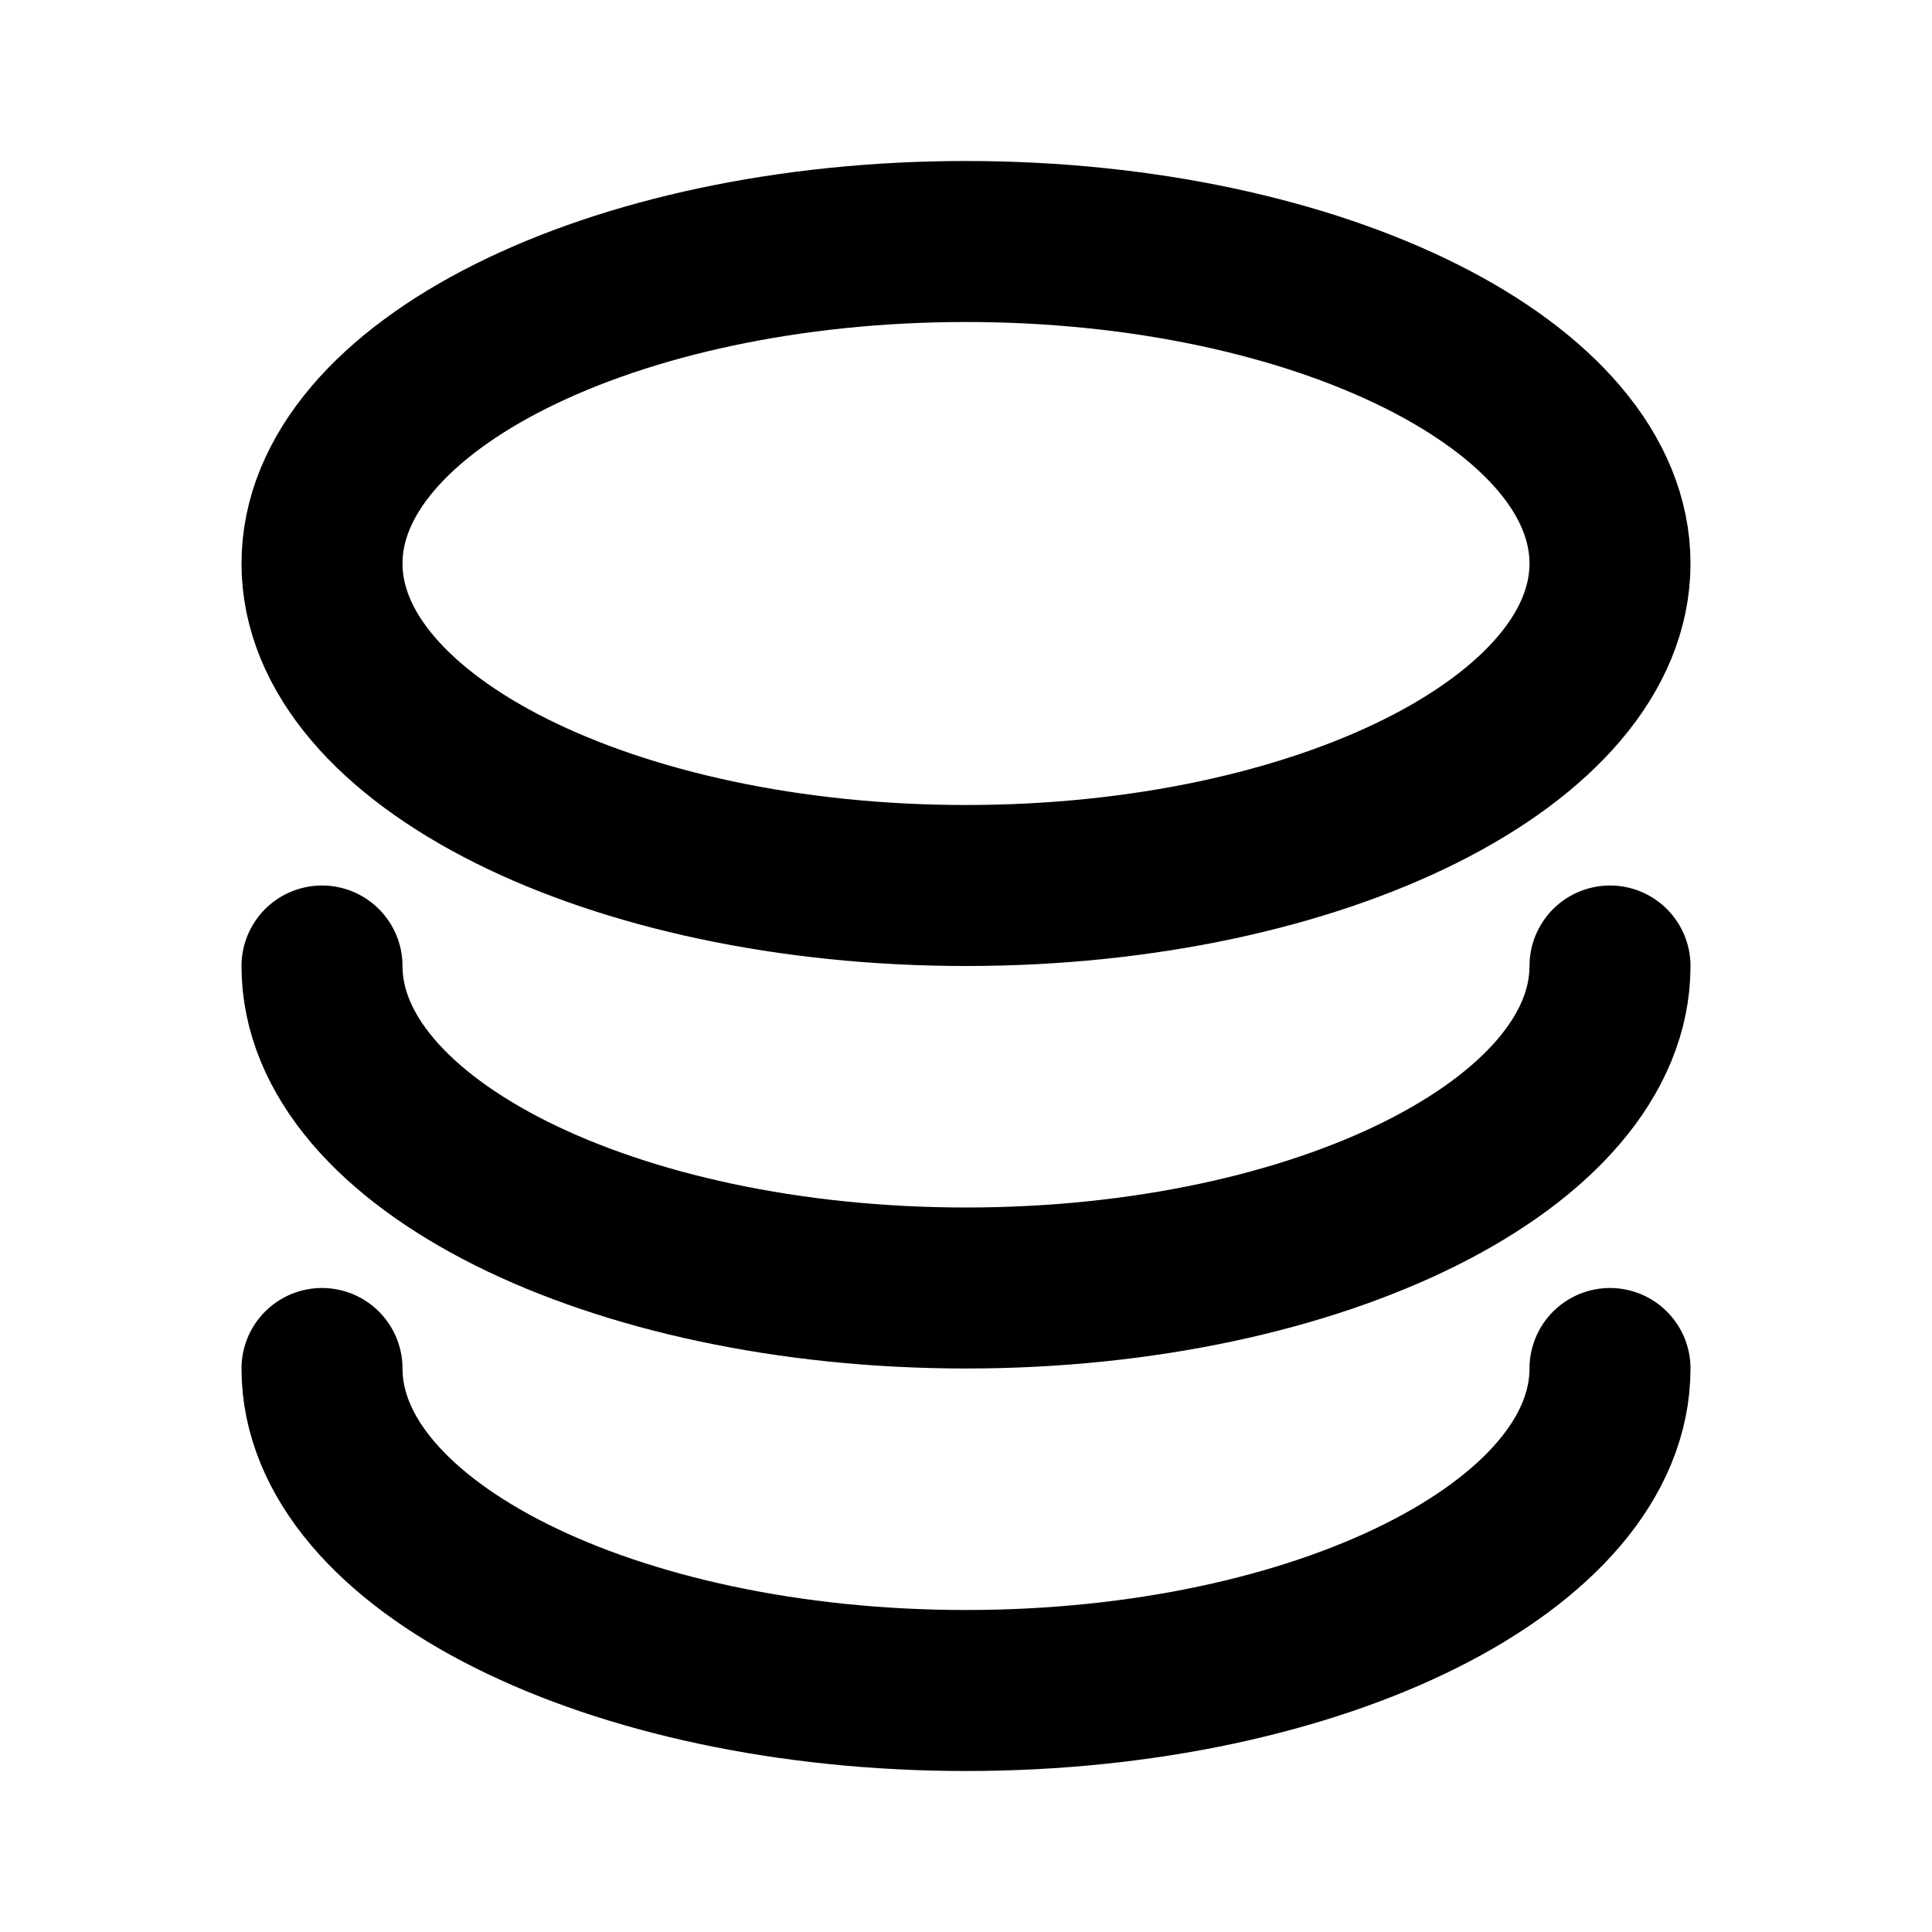 <svg xmlns="http://www.w3.org/2000/svg" viewBox="0 0 24 24" width="22" height="22" aria-hidden="true"><g fill="none" stroke="currentColor" stroke-width="2" stroke-linecap="round" stroke-linejoin="round"><path d="M4 7c0 2.2 3.6 4 8 4s8-1.8 8-4-3.6-4-8-4-8 1.8-8 4zm0 5c0 2.2 3.6 4 8 4s8-1.8 8-4M4 17c0 2.2 3.6 4 8 4s8-1.8 8-4"/></g></svg>